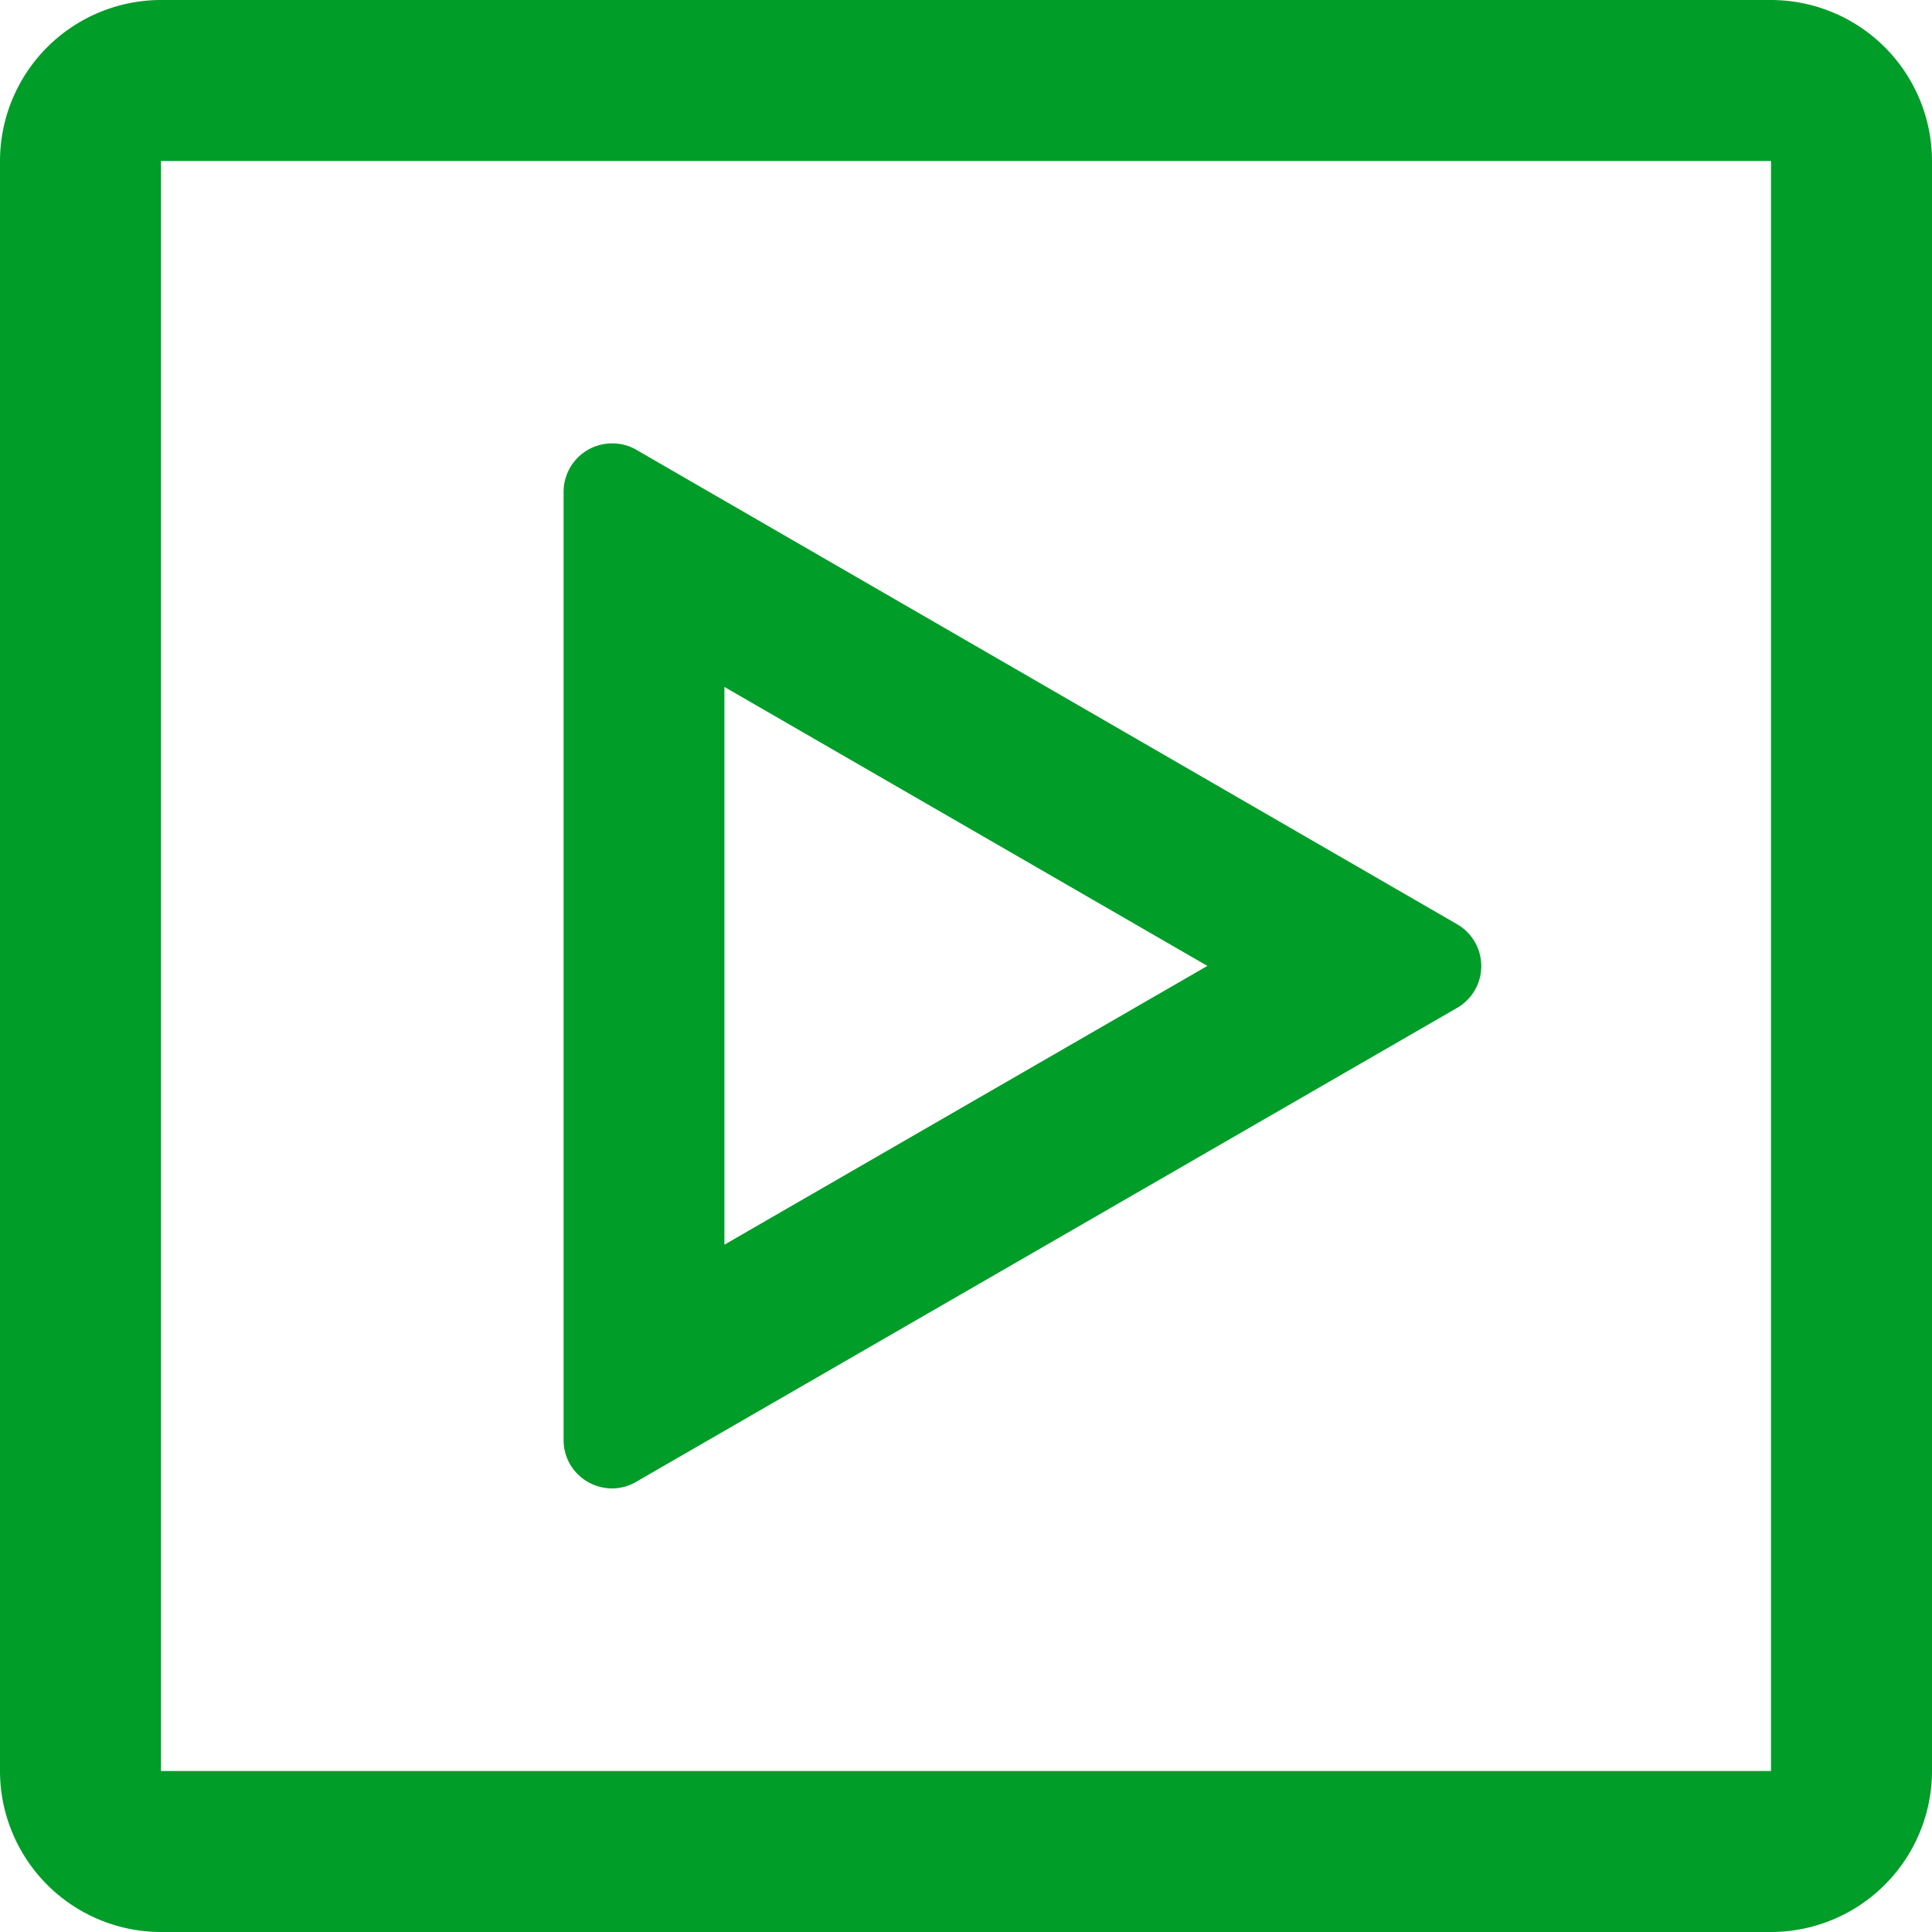 <svg xmlns="http://www.w3.org/2000/svg" width="30.937" height="30.937" viewBox="0 0 30.937 30.937">
  <path id="video" d="M28.359,30.937H2.578A2.581,2.581,0,0,1,0,28.359V2.578A2.581,2.581,0,0,1,2.578,0H28.359a2.581,2.581,0,0,1,2.578,2.578V28.359A2.581,2.581,0,0,1,28.359,30.937ZM2.578,2.578V28.359H28.359V2.578ZM9.8,23.834a.787.787,0,0,1-.539-.218.764.764,0,0,1-.236-.557V7.877A.776.776,0,0,1,9.8,7.1a.762.762,0,0,1,.385.1L23.333,14.8a.773.773,0,0,1,0,1.339L10.184,23.73A.762.762,0,0,1,9.8,23.834ZM11.6,11v8.931l7.734-4.464Z" fill="#009d29"/>
</svg>
